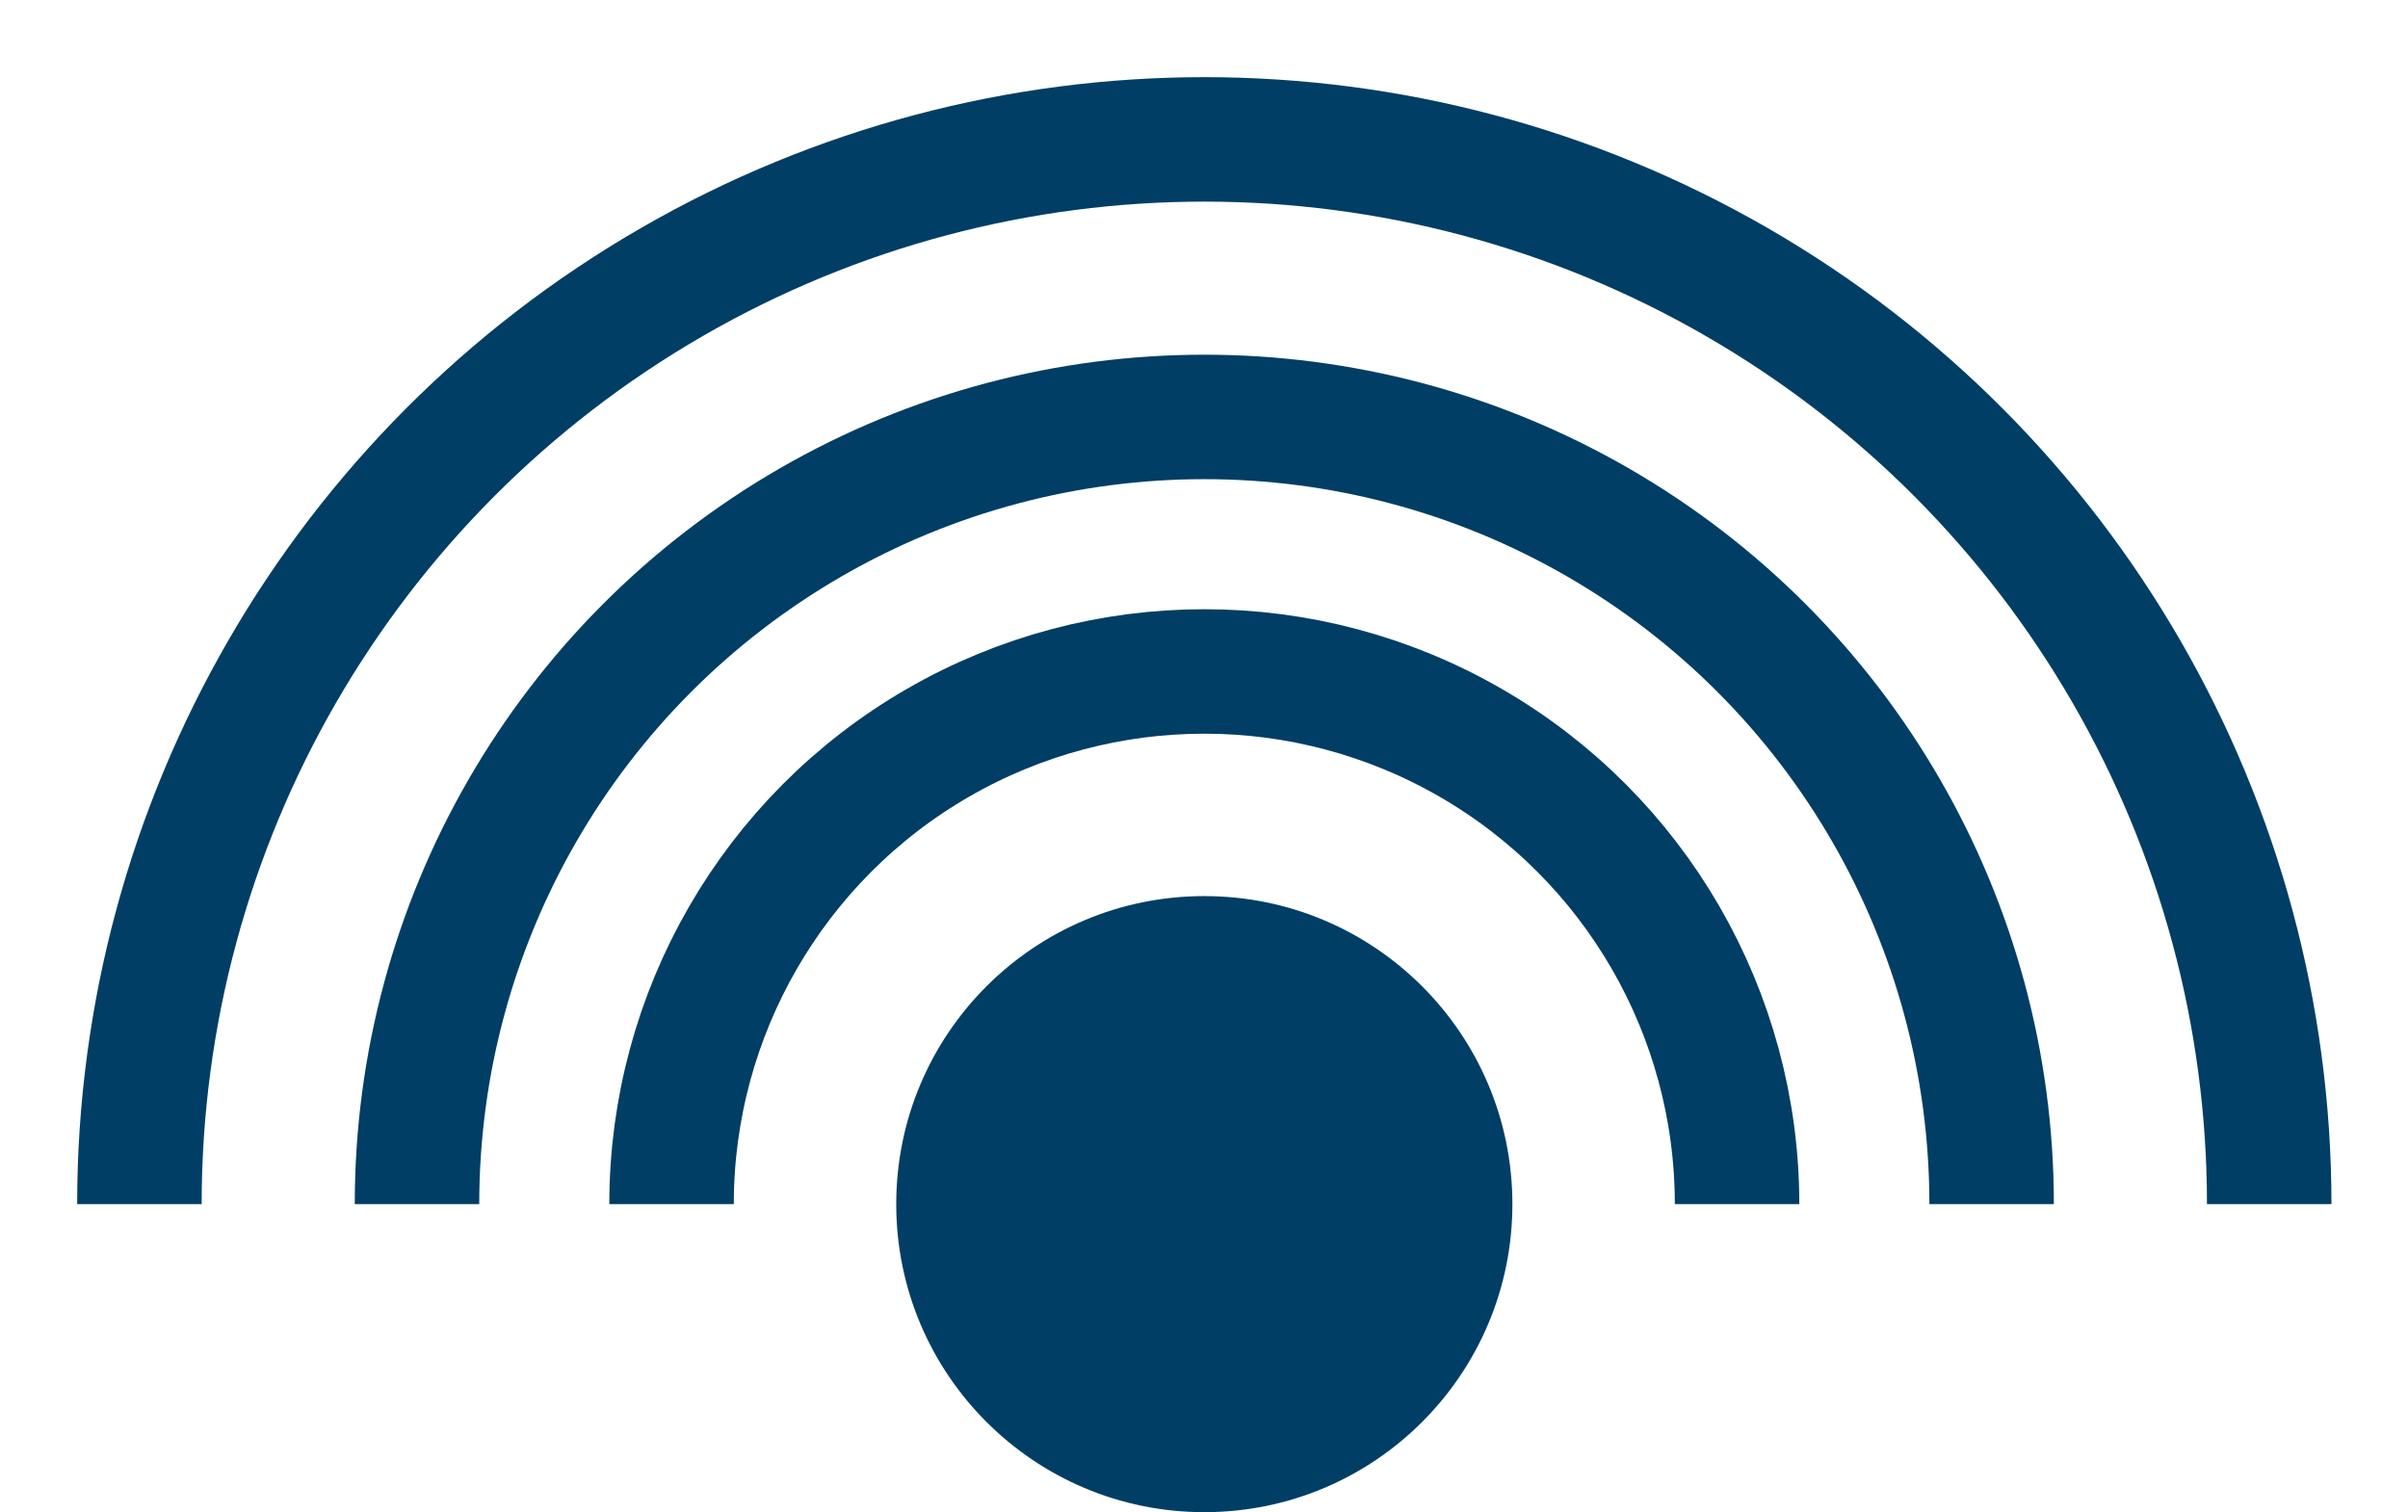 <?xml version="1.0" encoding="UTF-8"?>
<svg id="_レイヤー_2" data-name="レイヤー 2" xmlns="http://www.w3.org/2000/svg" xmlns:xlink="http://www.w3.org/1999/xlink" viewBox="0 0 38.69 24.3">
  <defs>
    <style>
      .cls-1 {
        stroke: #003e65;
        stroke-miterlimit: 10;
        stroke-width: 2px;
      }

      .cls-1, .cls-2 {
        fill: none;
      }

      .cls-3 {
        clip-path: url(#clippath);
      }

      .cls-2, .cls-4 {
        stroke-width: 0px;
      }

      .cls-4 {
        fill: #003e65;
      }
    </style>
    <clipPath id="clippath">
      <rect class="cls-2" width="38.69" height="19.35"/>
    </clipPath>
  </defs>
  <g id="Layout">
    <g>
      <g class="cls-3">
        <g>
          <circle class="cls-1" cx="19.35" cy="19.35" r="8.56"/>
          <circle class="cls-1" cx="19.35" cy="19.35" r="12.65"/>
          <circle class="cls-1" cx="19.35" cy="19.35" r="17.11"/>
        </g>
      </g>
      <circle class="cls-4" cx="19.35" cy="19.35" r="4.95"/>
    </g>
  </g>
</svg>